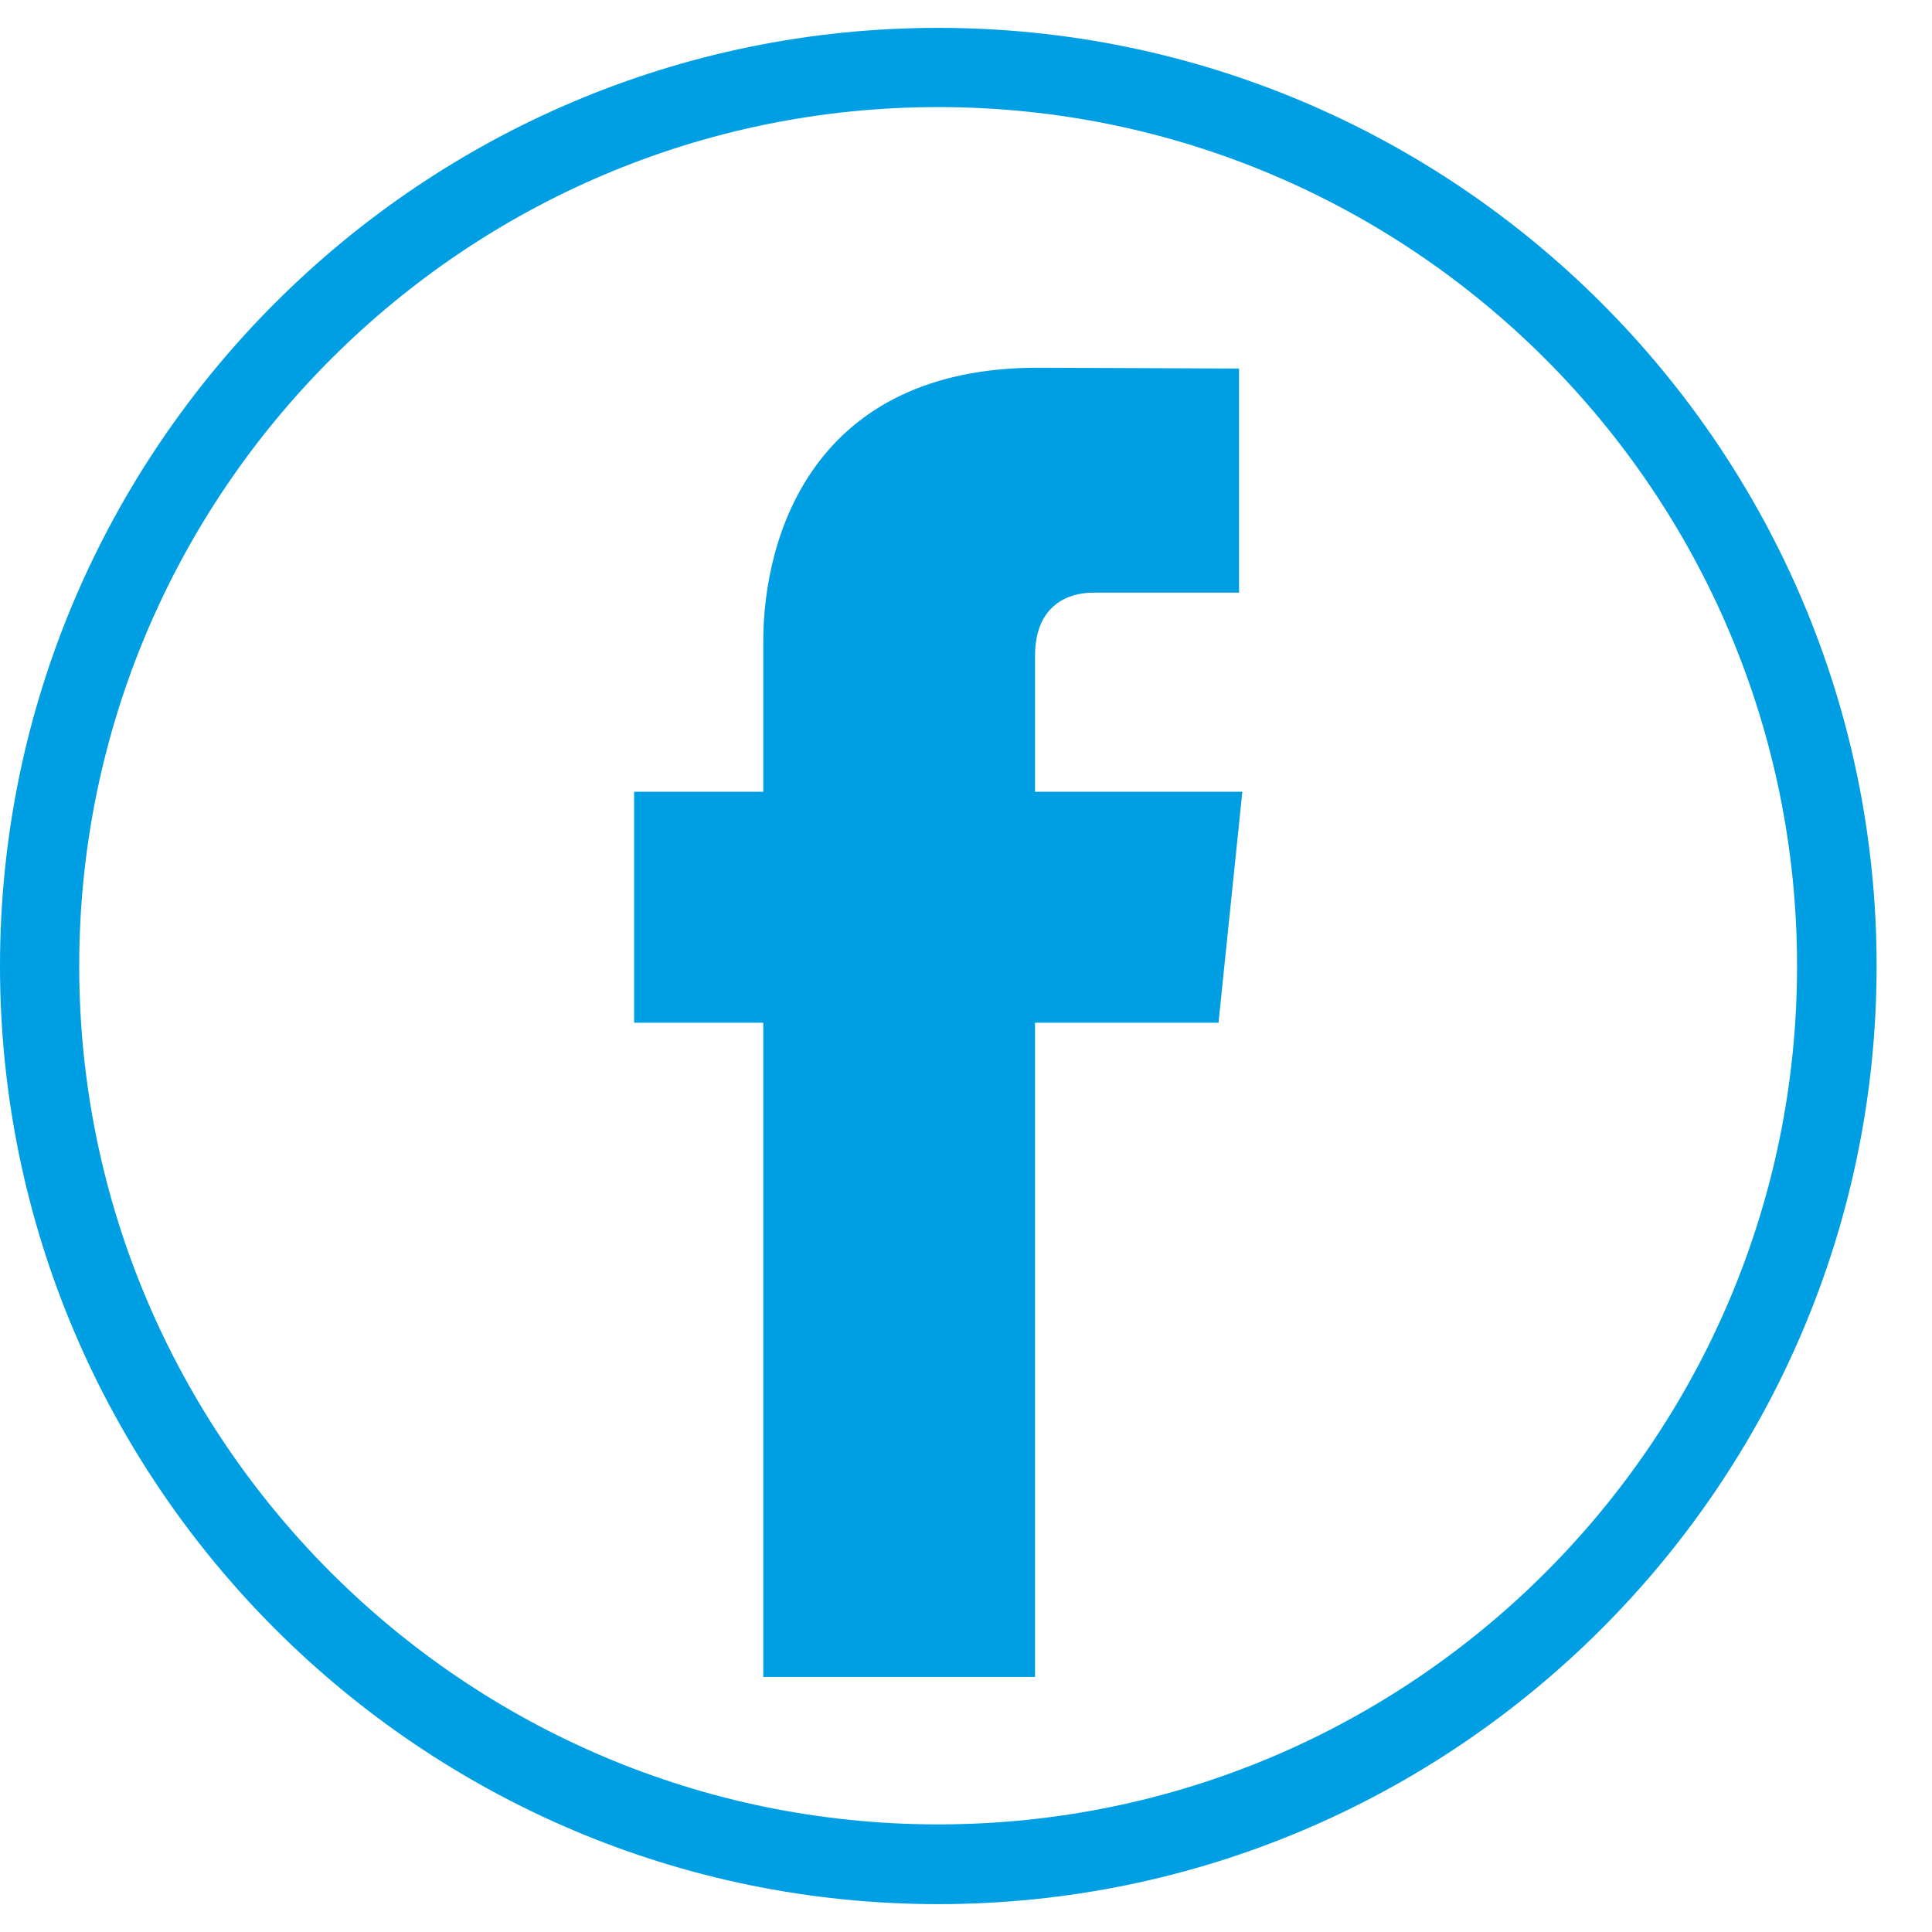 <svg width="33" height="33" viewBox="0 0 33 33" fill="none" xmlns="http://www.w3.org/2000/svg">
    <path fill-rule="evenodd" clip-rule="evenodd" d="M1.353 16.5C1.353 8.41 7.937 1.829 16.024 1.829C24.117 1.829 30.695 8.41 30.695 16.5C30.695 24.586 24.117 31.162 16.024 31.162C7.937 31.162 1.353 24.586 1.353 16.5ZM0 16.5C0 25.333 7.19 32.524 16.024 32.524C24.861 32.524 32.054 25.333 32.054 16.5C32.054 7.663 24.861 0.476 16.024 0.476C7.19 0.476 0 7.663 0 16.5ZM17.679 17.469H20.813L21.22 13.524H17.679V11.204C17.679 10.325 18.259 10.123 18.669 10.123H21.164V6.295L17.729 6.281C13.906 6.281 13.037 9.139 13.037 10.961V13.524H10.831V17.469H13.037V28.643H17.679V17.469Z" fill="#009ee3"></path>
</svg>